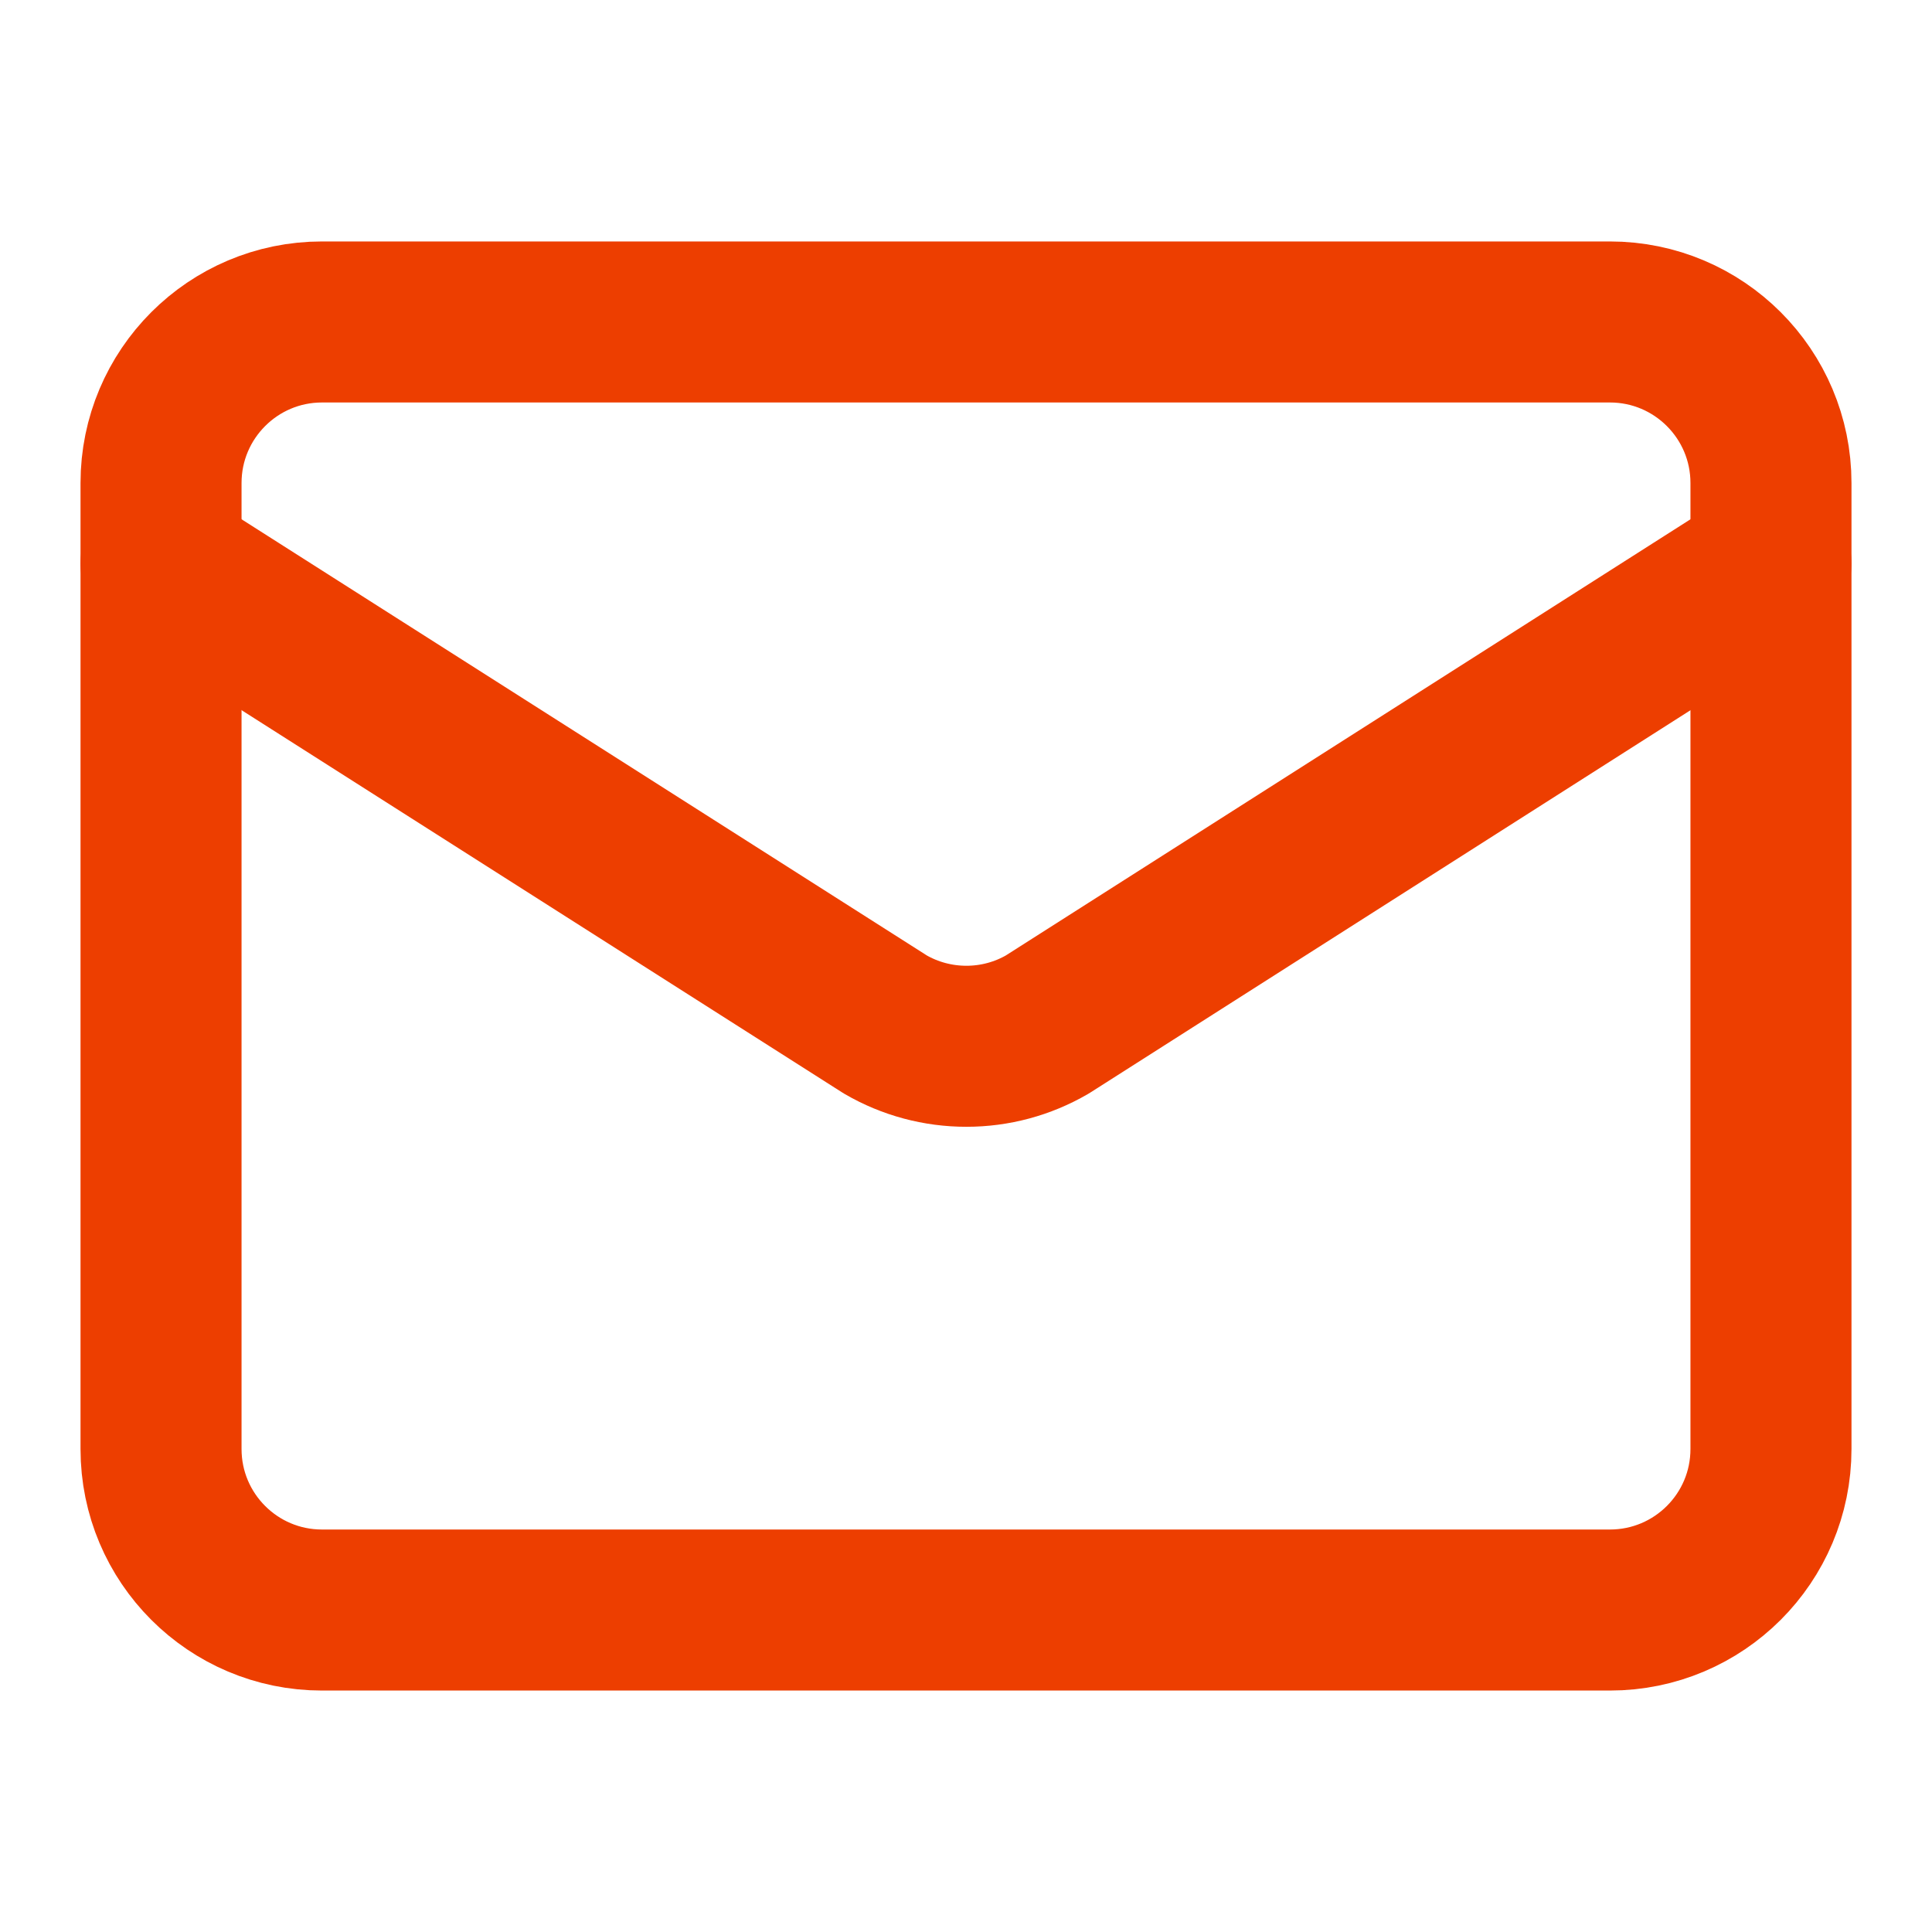 <svg width="20" height="20" viewBox="0 0 20 20" fill="none" xmlns="http://www.w3.org/2000/svg">
<path d="M18.333 5.833L10.841 10.606C10.586 10.754 10.298 10.831 10.004 10.831C9.71 10.831 9.421 10.754 9.166 10.606L1.667 5.833" stroke="#ED3E00" stroke-width="1.667" stroke-linecap="round" stroke-linejoin="round"/>
<path d="M16.666 3.333H3.333C2.413 3.333 1.667 4.08 1.667 5V15C1.667 15.921 2.413 16.667 3.333 16.667H16.666C17.587 16.667 18.333 15.921 18.333 15V5C18.333 4.08 17.587 3.333 16.666 3.333Z" stroke="#ED3E00" stroke-width="1.667" stroke-linecap="round" stroke-linejoin="round"/>
</svg>

